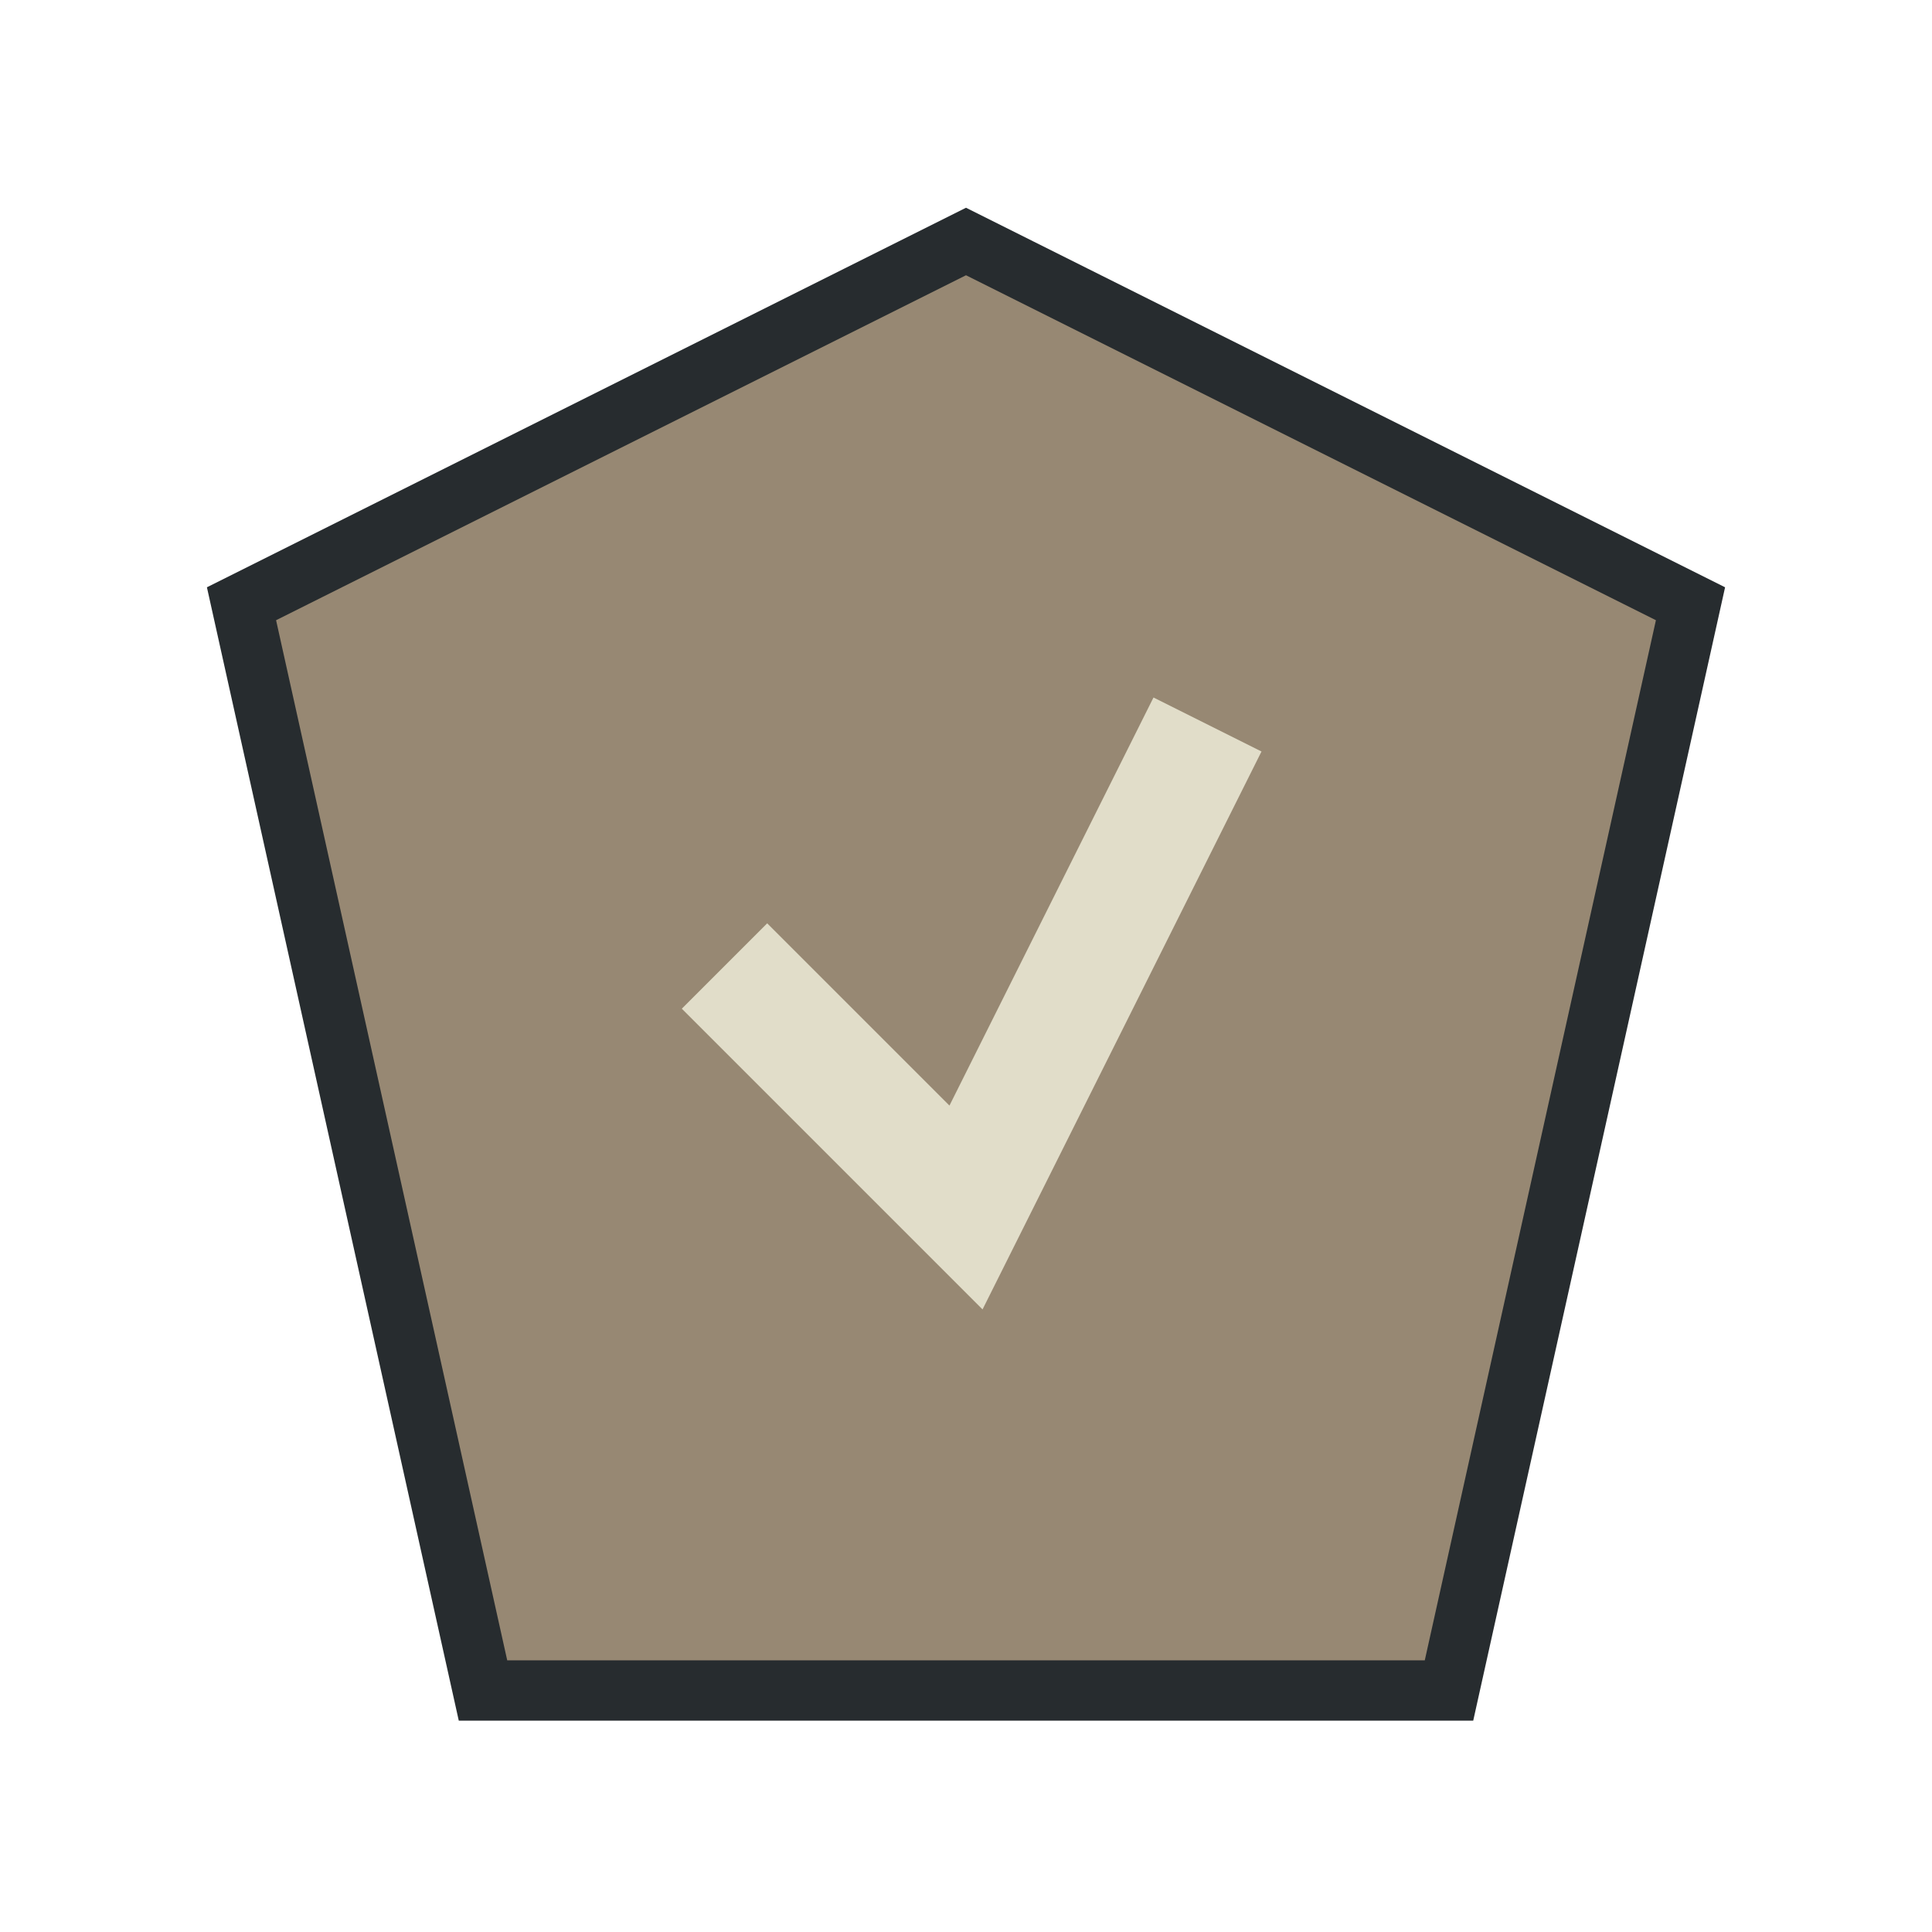 <?xml version="1.0" encoding="UTF-8"?>
<svg xmlns="http://www.w3.org/2000/svg" width="32" height="32" viewBox="0 0 32 32"><polygon fill="#978873" stroke="#272C2F" stroke-width="1" points="16,4 28,10 24,28 8,28 4,10"/><path d="M12 16l4 4 4-8" stroke="#E1DDC9" stroke-width="2" fill="none"/></svg>